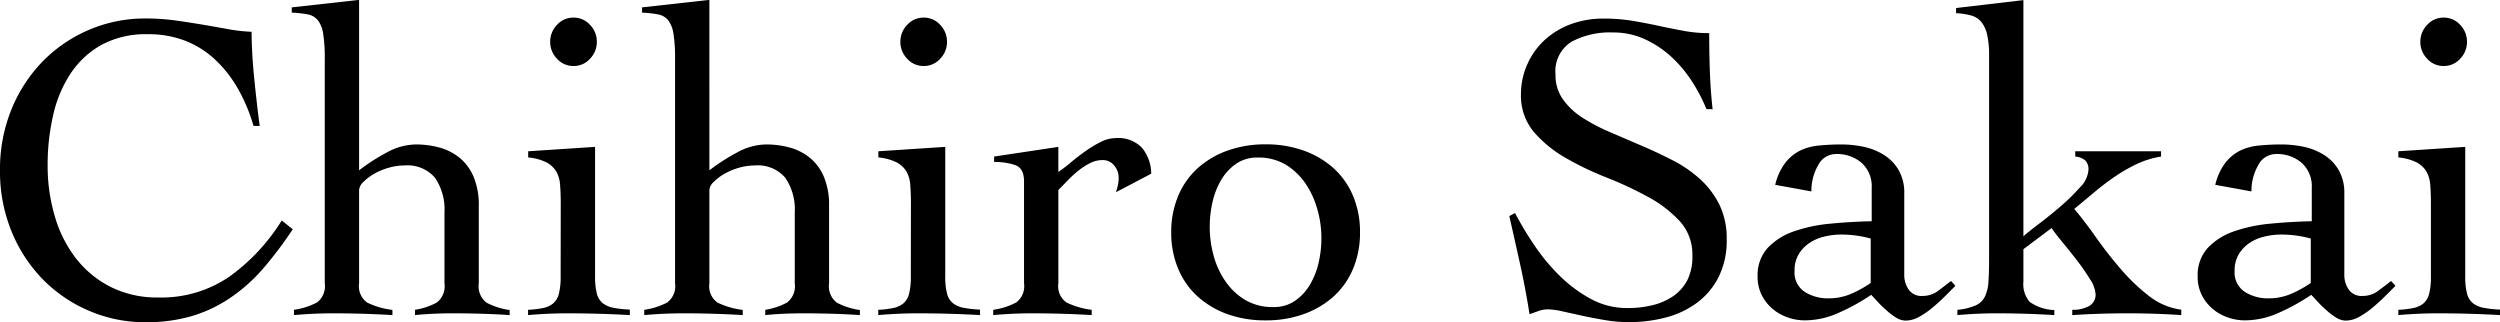 <svg xmlns="http://www.w3.org/2000/svg" width="90.896" height="11.712" viewBox="0 0 90.896 11.712">
  <path id="パス_589" data-name="パス 589" d="M9.984-6.816a6.154,6.154,0,0,0-.552-1.328A4.5,4.5,0,0,0,8.616-9.2a3.42,3.42,0,0,0-1.088-.7,3.677,3.677,0,0,0-1.384-.248,3.4,3.4,0,0,0-1.68.384A3.244,3.244,0,0,0,3.336-8.72,4.538,4.538,0,0,0,2.7-7.2a8.067,8.067,0,0,0-.2,1.824,6.471,6.471,0,0,0,.256,1.832,4.613,4.613,0,0,0,.76,1.528A3.722,3.722,0,0,0,4.776-.968a3.769,3.769,0,0,0,1.752.392A4.38,4.38,0,0,0,9.1-1.328a7.161,7.161,0,0,0,1.912-2.048l.4.32a14.06,14.06,0,0,1-1.088,1.44A6.1,6.1,0,0,1,9.136-.56,5.048,5.048,0,0,1,7.744.1a5.937,5.937,0,0,1-1.7.224A5.141,5.141,0,0,1,4.016-.088a5.2,5.2,0,0,1-1.68-1.136A5.413,5.413,0,0,1,1.192-2.968,5.739,5.739,0,0,1,.768-5.2a5.739,5.739,0,0,1,.424-2.232A5.413,5.413,0,0,1,2.336-9.176a5.2,5.2,0,0,1,1.68-1.136,5.141,5.141,0,0,1,2.032-.408,7.943,7.943,0,0,1,1.1.072q.512.072.984.152t.912.16a6.141,6.141,0,0,0,.872.1q0,.336.024.784t.072.92q.048.472.1.928t.1.792ZM19.3.064Q18.832.032,18.3.016T17.232,0q-.368,0-.712.016t-.664.048V-.128a2.444,2.444,0,0,0,.792-.264.749.749,0,0,0,.28-.7V-3.664a2.036,2.036,0,0,0-.344-1.264,1.314,1.314,0,0,0-1.112-.448,2.088,2.088,0,0,0-.56.08,2.332,2.332,0,0,0-.528.216,1.855,1.855,0,0,0-.4.3.45.45,0,0,0-.16.3v3.392a.724.724,0,0,0,.3.7,2.892,2.892,0,0,0,.912.264V.064Q14.5.032,13.96.016T12.88,0q-.368,0-.712.016t-.712.048V-.128a2.585,2.585,0,0,0,.832-.264.74.74,0,0,0,.288-.7v-8.16a5.663,5.663,0,0,0-.056-.9,1.072,1.072,0,0,0-.192-.5.617.617,0,0,0-.368-.216,3.814,3.814,0,0,0-.584-.064v-.192l2.448-.272V-5.2a7.239,7.239,0,0,1,.992-.64,2.25,2.25,0,0,1,1.072-.3,3.22,3.22,0,0,1,.856.112,2,2,0,0,1,.728.368,1.794,1.794,0,0,1,.512.688A2.64,2.64,0,0,1,18.176-3.9v2.816a.74.74,0,0,0,.288.7,2.585,2.585,0,0,0,.832.264Zm1.856-4.048q0-.384-.024-.68a1.132,1.132,0,0,0-.144-.5.9.9,0,0,0-.36-.328,1.87,1.87,0,0,0-.656-.176v-.224l2.432-.16v4.7a2.474,2.474,0,0,0,.064.632.653.653,0,0,0,.216.352.911.911,0,0,0,.392.168,4.015,4.015,0,0,0,.592.064V.064Q23.1.032,22.536.016T21.408,0q-.368,0-.72.016t-.72.048V-.128a3.47,3.47,0,0,0,.544-.064A.839.839,0,0,0,20.88-.36a.677.677,0,0,0,.208-.352,2.474,2.474,0,0,0,.064-.632Zm.464-6.768a.793.793,0,0,1,.6.264.871.871,0,0,1,.248.616.871.871,0,0,1-.248.616.793.793,0,0,1-.6.264.793.793,0,0,1-.6-.264.871.871,0,0,1-.248-.616.871.871,0,0,1,.248-.616A.793.793,0,0,1,21.616-10.752ZM32.032.064Q31.568.032,31.04.016T29.968,0q-.368,0-.712.016t-.664.048V-.128a2.444,2.444,0,0,0,.792-.264.749.749,0,0,0,.28-.7V-3.664a2.036,2.036,0,0,0-.344-1.264,1.314,1.314,0,0,0-1.112-.448,2.088,2.088,0,0,0-.56.08,2.332,2.332,0,0,0-.528.216,1.855,1.855,0,0,0-.4.3.45.45,0,0,0-.16.3v3.392a.724.724,0,0,0,.3.7,2.892,2.892,0,0,0,.912.264V.064Q27.232.032,26.7.016T25.616,0q-.368,0-.712.016t-.712.048V-.128a2.585,2.585,0,0,0,.832-.264.74.74,0,0,0,.288-.7v-8.16a5.664,5.664,0,0,0-.056-.9,1.072,1.072,0,0,0-.192-.5.617.617,0,0,0-.368-.216,3.814,3.814,0,0,0-.584-.064v-.192l2.448-.272V-5.2a7.239,7.239,0,0,1,.992-.64,2.25,2.25,0,0,1,1.072-.3,3.22,3.22,0,0,1,.856.112,2,2,0,0,1,.728.368,1.794,1.794,0,0,1,.512.688A2.64,2.64,0,0,1,30.912-3.9v2.816a.74.74,0,0,0,.288.7,2.585,2.585,0,0,0,.832.264Zm1.856-4.048q0-.384-.024-.68a1.132,1.132,0,0,0-.144-.5.9.9,0,0,0-.36-.328,1.87,1.87,0,0,0-.656-.176v-.224l2.432-.16v4.7a2.474,2.474,0,0,0,.064.632.653.653,0,0,0,.216.352.911.911,0,0,0,.392.168,4.015,4.015,0,0,0,.592.064V.064Q35.84.032,35.272.016T34.144,0q-.368,0-.72.016T32.7.064V-.128a3.47,3.47,0,0,0,.544-.064.839.839,0,0,0,.368-.168.677.677,0,0,0,.208-.352,2.474,2.474,0,0,0,.064-.632Zm.464-6.768a.793.793,0,0,1,.6.264.871.871,0,0,1,.248.616.871.871,0,0,1-.248.616.793.793,0,0,1-.6.264.793.793,0,0,1-.6-.264.871.871,0,0,1-.248-.616.871.871,0,0,1,.248-.616A.793.793,0,0,1,34.352-10.752ZM36.88-.128a2.585,2.585,0,0,0,.832-.264.74.74,0,0,0,.288-.7V-4.8q0-.48-.328-.592a2.351,2.351,0,0,0-.76-.112V-5.7l2.336-.352v.912a5.146,5.146,0,0,0,.44-.336q.248-.208.528-.408a4.242,4.242,0,0,1,.568-.344,1.248,1.248,0,0,1,.56-.144,1.2,1.2,0,0,1,.936.344,1.487,1.487,0,0,1,.344.952l-1.28.672q.032-.112.064-.232a1.246,1.246,0,0,0,.032-.312.668.668,0,0,0-.16-.424.524.524,0,0,0-.432-.2.994.994,0,0,0-.448.112,2.386,2.386,0,0,0-.432.28,4.181,4.181,0,0,0-.392.36q-.184.192-.328.336v3.392a.724.724,0,0,0,.3.7,2.892,2.892,0,0,0,.912.264V.064Q39.92.032,39.384.016T38.3,0q-.368,0-.712.016T36.88.064Zm9.9-6.016a4.037,4.037,0,0,1,1.4.232,3.261,3.261,0,0,1,1.088.648,2.82,2.82,0,0,1,.7,1.008,3.363,3.363,0,0,1,.248,1.312,3.363,3.363,0,0,1-.248,1.312,2.82,2.82,0,0,1-.7,1.008,3.261,3.261,0,0,1-1.088.648,4.037,4.037,0,0,1-1.4.232,4.037,4.037,0,0,1-1.4-.232A3.261,3.261,0,0,1,44.3-.624a2.82,2.82,0,0,1-.7-1.008,3.363,3.363,0,0,1-.248-1.312,3.363,3.363,0,0,1,.248-1.312,2.82,2.82,0,0,1,.7-1.008,3.261,3.261,0,0,1,1.088-.648A4.037,4.037,0,0,1,46.784-6.144Zm-.288.48a1.342,1.342,0,0,0-.776.224,1.845,1.845,0,0,0-.544.584,2.772,2.772,0,0,0-.32.816,4.055,4.055,0,0,0-.1.9,3.974,3.974,0,0,0,.136,1.024,3.042,3.042,0,0,0,.424.936,2.331,2.331,0,0,0,.72.688,1.957,1.957,0,0,0,1.04.264,1.342,1.342,0,0,0,.776-.224,1.845,1.845,0,0,0,.544-.584,2.781,2.781,0,0,0,.32-.808,4.02,4.02,0,0,0,.1-.912,3.8,3.8,0,0,0-.144-1.016,3.174,3.174,0,0,0-.432-.944,2.332,2.332,0,0,0-.72-.688A1.925,1.925,0,0,0,46.5-5.664Zm16.32-1.76A6.016,6.016,0,0,0,62.28-8.44a4.567,4.567,0,0,0-.76-.9,3.7,3.7,0,0,0-.96-.632,2.751,2.751,0,0,0-1.152-.24,2.972,2.972,0,0,0-1.5.336,1.265,1.265,0,0,0-.584,1.2,1.506,1.506,0,0,0,.264.888,2.554,2.554,0,0,0,.7.664,6.5,6.5,0,0,0,1,.528L60.44-6.1q.584.248,1.144.536a4.615,4.615,0,0,1,1,.688,3.145,3.145,0,0,1,.7.928,2.8,2.8,0,0,1,.264,1.264,2.957,2.957,0,0,1-.288,1.352,2.66,2.66,0,0,1-.776.936,3.3,3.3,0,0,1-1.136.544A5.261,5.261,0,0,1,59.968.32a5.062,5.062,0,0,1-.832-.072Q58.7.176,58.3.088l-.728-.16a2.573,2.573,0,0,0-.52-.072,1.01,1.01,0,0,0-.336.056l-.336.12q-.144-.912-.336-1.784t-.4-1.784l.208-.112a11.765,11.765,0,0,0,.7,1.168,7.131,7.131,0,0,0,.92,1.112,5.048,5.048,0,0,0,1.128.84,2.746,2.746,0,0,0,1.336.336,3.815,3.815,0,0,0,.9-.1,2.28,2.28,0,0,0,.76-.328,1.616,1.616,0,0,0,.52-.584A1.869,1.869,0,0,0,62.3-2.1a1.784,1.784,0,0,0-.464-1.256,4.445,4.445,0,0,0-1.152-.88,13.429,13.429,0,0,0-1.5-.7,11.114,11.114,0,0,1-1.5-.72,4.406,4.406,0,0,1-1.152-.944,2.046,2.046,0,0,1-.464-1.376A2.643,2.643,0,0,1,56.32-9.1a2.645,2.645,0,0,1,.648-.872,2.878,2.878,0,0,1,.944-.552,3.367,3.367,0,0,1,1.144-.192,6.405,6.405,0,0,1,1.064.08q.472.08.92.176.464.1.912.184a4.979,4.979,0,0,0,.96.088q0,.72.024,1.4t.1,1.368Zm2.5,2.752a2.142,2.142,0,0,1,.36-.792,1.576,1.576,0,0,1,.536-.448A1.986,1.986,0,0,1,66.9-6.1a7.888,7.888,0,0,1,.816-.04,3.9,3.9,0,0,1,.824.088,2.246,2.246,0,0,1,.736.3,1.588,1.588,0,0,1,.528.552,1.646,1.646,0,0,1,.2.84v2.96a.921.921,0,0,0,.16.536.561.561,0,0,0,.5.232.928.928,0,0,0,.568-.184q.248-.184.472-.36l.16.176-.376.376q-.216.216-.456.416a3.071,3.071,0,0,1-.488.336,1.01,1.01,0,0,1-.488.136.663.663,0,0,1-.336-.1A2.426,2.426,0,0,1,69.368-.1a3.367,3.367,0,0,1-.312-.3q-.144-.16-.256-.272a7.36,7.36,0,0,1-1.152.64A3.03,3.03,0,0,1,66.4.256a1.9,1.9,0,0,1-.648-.112,1.723,1.723,0,0,1-.552-.32,1.591,1.591,0,0,1-.384-.5,1.447,1.447,0,0,1-.144-.656,1.469,1.469,0,0,1,.368-1.048,2.368,2.368,0,0,1,.952-.6,5.554,5.554,0,0,1,1.328-.28q.744-.072,1.5-.088V-4.56a1.144,1.144,0,0,0-.368-.912,1.363,1.363,0,0,0-.928-.32.731.731,0,0,0-.656.416,1.855,1.855,0,0,0-.24.944ZM68.784-2.72a4.057,4.057,0,0,0-1.072-.144,2.63,2.63,0,0,0-.608.072,1.662,1.662,0,0,0-.544.232,1.3,1.3,0,0,0-.392.408,1.127,1.127,0,0,0-.152.6.84.84,0,0,0,.376.776,1.568,1.568,0,0,0,.84.232,2.1,2.1,0,0,0,.936-.208,4.121,4.121,0,0,0,.616-.352ZM71.936-.128a2.116,2.116,0,0,0,.664-.16.7.7,0,0,0,.336-.32,1.439,1.439,0,0,0,.128-.536q.024-.328.024-.808V-9.376a3.3,3.3,0,0,0-.072-.76A1.105,1.105,0,0,0,72.8-10.6a.741.741,0,0,0-.376-.232,2.526,2.526,0,0,0-.536-.08V-11.1l2.448-.288V-2.8q.176-.16.568-.456T75.7-3.9a7.22,7.22,0,0,0,.7-.688.991.991,0,0,0,.3-.616.457.457,0,0,0-.12-.36.68.68,0,0,0-.36-.136v-.192h3.12V-5.7a3.313,3.313,0,0,0-.9.28,6,6,0,0,0-.8.464q-.384.264-.744.568t-.712.592q.368.432.784,1.024t.9,1.152A6.881,6.881,0,0,0,78.9-.632a2.417,2.417,0,0,0,1.176.5V.064Q79.6.032,79.112.016T78.128,0q-.512,0-1.008.016T76.112.064V-.128a1.2,1.2,0,0,0,.56-.112A.465.465,0,0,0,76.96-.7a1.116,1.116,0,0,0-.2-.536,7.65,7.65,0,0,0-.464-.672q-.264-.344-.536-.672t-.4-.52l-1.024.768v1.184a.983.983,0,0,0,.224.728,1.62,1.62,0,0,0,.9.3V.064Q74.928.032,74.408.016T73.36,0q-.368,0-.712.016t-.712.048Zm9.376-4.544a2.142,2.142,0,0,1,.36-.792,1.576,1.576,0,0,1,.536-.448A1.986,1.986,0,0,1,82.9-6.1a7.888,7.888,0,0,1,.816-.04,3.9,3.9,0,0,1,.824.088,2.246,2.246,0,0,1,.736.3,1.588,1.588,0,0,1,.528.552,1.646,1.646,0,0,1,.2.84v2.96a.921.921,0,0,0,.16.536.561.561,0,0,0,.5.232.928.928,0,0,0,.568-.184q.248-.184.472-.36l.16.176-.376.376q-.216.216-.456.416a3.071,3.071,0,0,1-.488.336,1.01,1.01,0,0,1-.488.136.663.663,0,0,1-.336-.1A2.426,2.426,0,0,1,85.368-.1a3.367,3.367,0,0,1-.312-.3q-.144-.16-.256-.272a7.36,7.36,0,0,1-1.152.64A3.03,3.03,0,0,1,82.4.256a1.9,1.9,0,0,1-.648-.112,1.723,1.723,0,0,1-.552-.32,1.591,1.591,0,0,1-.384-.5,1.447,1.447,0,0,1-.144-.656,1.469,1.469,0,0,1,.368-1.048,2.368,2.368,0,0,1,.952-.6,5.554,5.554,0,0,1,1.328-.28q.744-.072,1.5-.088V-4.56a1.144,1.144,0,0,0-.368-.912,1.363,1.363,0,0,0-.928-.32.731.731,0,0,0-.656.416,1.855,1.855,0,0,0-.24.944ZM84.784-2.72a4.057,4.057,0,0,0-1.072-.144,2.63,2.63,0,0,0-.608.072,1.662,1.662,0,0,0-.544.232,1.3,1.3,0,0,0-.392.408,1.127,1.127,0,0,0-.152.6.84.84,0,0,0,.376.776,1.568,1.568,0,0,0,.84.232,2.1,2.1,0,0,0,.936-.208,4.121,4.121,0,0,0,.616-.352Zm4.368-1.264q0-.384-.024-.68a1.132,1.132,0,0,0-.144-.5.9.9,0,0,0-.36-.328,1.87,1.87,0,0,0-.656-.176v-.224l2.432-.16v4.7a2.473,2.473,0,0,0,.064.632.653.653,0,0,0,.216.352.911.911,0,0,0,.392.168,4.015,4.015,0,0,0,.592.064V.064Q91.1.032,90.536.016T89.408,0q-.368,0-.72.016t-.72.048V-.128a3.47,3.47,0,0,0,.544-.064A.839.839,0,0,0,88.88-.36a.677.677,0,0,0,.208-.352,2.474,2.474,0,0,0,.064-.632Zm.464-6.768a.793.793,0,0,1,.6.264.871.871,0,0,1,.248.616.871.871,0,0,1-.248.616.793.793,0,0,1-.6.264.793.793,0,0,1-.6-.264.871.871,0,0,1-.248-.616.871.871,0,0,1,.248-.616A.793.793,0,0,1,89.616-10.752Z" transform="translate(-0.768 11.392)"/>
</svg>
